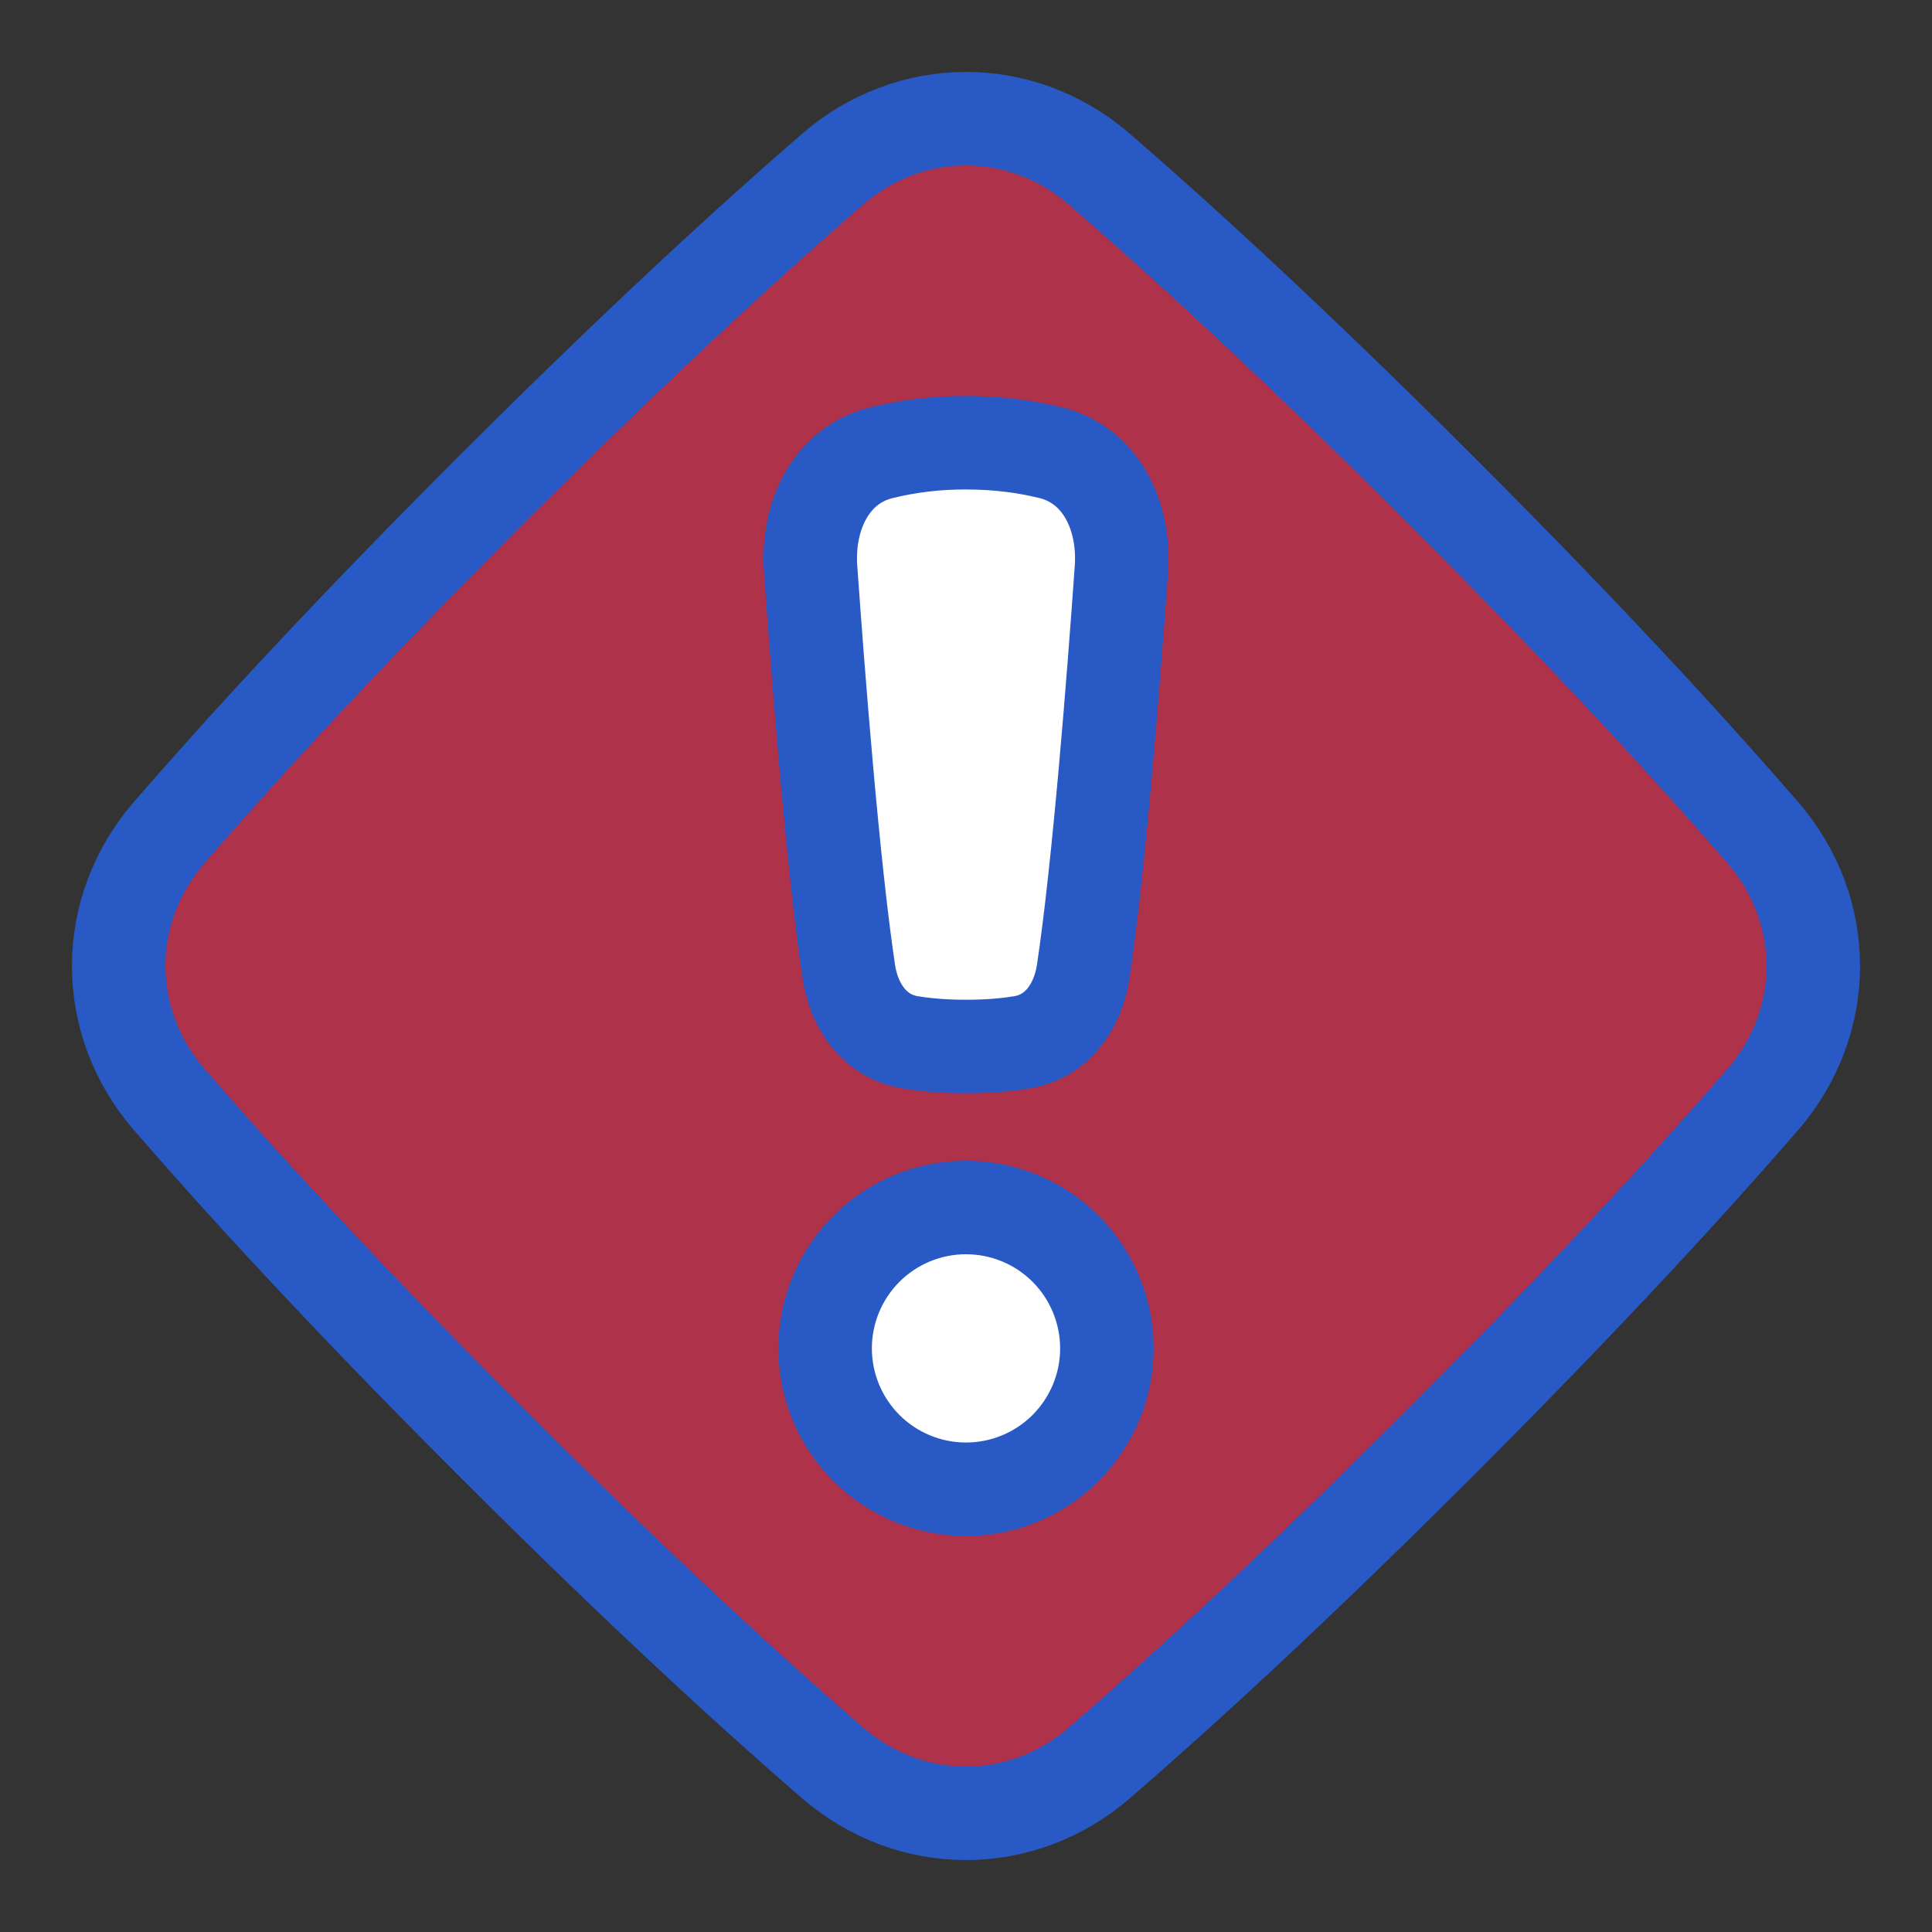 <svg width="62" height="62" viewBox="0 0 62 62" fill="none" xmlns="http://www.w3.org/2000/svg">
<rect x="0" y="0" width="62" height="62" fill="#333333" stroke="none"/>
<g id="Warning-Diamond--Streamline-Plump 1">
<g id="warning-diamond--diamond-alert-warning-frame-exclamation-caution">
<path id="Rectangle 301" d="M5.434 26.712C3.267 29.215 3.267 32.785 5.434 35.288C7.627 37.823 10.962 41.479 15.742 46.257C20.521 51.036 24.176 54.373 26.712 56.565C29.215 58.733 32.785 58.733 35.288 56.565C37.823 54.373 41.479 51.036 46.257 46.257C51.036 41.478 54.373 37.823 56.565 35.29C58.733 32.785 58.733 29.215 56.565 26.71C54.373 24.177 51.036 20.521 46.257 15.743C41.478 10.964 37.823 7.627 35.29 5.435C32.785 3.267 29.215 3.267 26.71 5.435C24.177 7.627 20.521 10.964 15.743 15.743C10.964 20.522 7.627 24.177 5.435 26.712H5.434Z" fill="#AF324B"/>
<path id="Ellipse 68" d="M26.479 43.271C26.479 44.47 26.956 45.62 27.803 46.468C28.651 47.315 29.801 47.792 31 47.792C32.199 47.792 33.349 47.315 34.197 46.468C35.044 45.62 35.521 44.47 35.521 43.271C35.521 42.072 35.044 40.922 34.197 40.074C33.349 39.226 32.199 38.75 31 38.75C29.801 38.75 28.651 39.226 27.803 40.074C26.956 40.922 26.479 42.072 26.479 43.271Z" fill="white"/>
<path id="Rectangle 300" d="M26.014 18.26C25.894 16.586 26.646 14.939 28.275 14.53C29.166 14.311 30.082 14.203 31 14.208C32.077 14.208 32.987 14.344 33.727 14.53C35.354 14.939 36.106 16.586 35.987 18.26C35.742 21.743 35.27 27.791 34.761 31.181C34.593 32.298 33.922 33.259 32.808 33.446C32.332 33.528 31.736 33.583 31 33.583C30.264 33.583 29.668 33.526 29.192 33.446C28.078 33.259 27.405 32.298 27.239 31.181C26.73 27.791 26.261 21.743 26.014 18.26Z" fill="white"/>
<path id="Rectangle 299" d="M5.434 26.712C3.267 29.215 3.267 32.785 5.434 35.288C7.627 37.823 10.962 41.479 15.742 46.258C20.521 51.038 24.176 54.373 26.71 56.566C29.215 58.733 32.785 58.733 35.288 56.566C37.823 54.373 41.479 51.038 46.257 46.258C51.036 41.479 54.371 37.824 56.565 35.29C58.733 32.785 58.733 29.215 56.565 26.712C54.371 24.177 51.036 20.521 46.257 15.743C41.478 10.964 37.823 7.629 35.288 5.435C32.785 3.267 29.215 3.267 26.712 5.435C24.177 7.629 20.521 10.964 15.742 15.743C10.962 20.522 7.627 24.177 5.434 26.712Z" stroke="#2859C5" stroke-width="3" stroke-linecap="round" stroke-linejoin="round"/>
<path id="Rectangle 172" d="M26.014 18.26C25.894 16.586 26.646 14.939 28.275 14.53C29.166 14.311 30.082 14.203 31 14.208C32.077 14.208 32.987 14.344 33.727 14.53C35.354 14.939 36.106 16.586 35.987 18.26C35.742 21.743 35.27 27.791 34.761 31.181C34.593 32.298 33.922 33.259 32.808 33.446C32.332 33.528 31.736 33.583 31 33.583C30.264 33.583 29.668 33.526 29.192 33.446C28.078 33.259 27.405 32.298 27.239 31.181C26.73 27.791 26.261 21.743 26.014 18.26Z" stroke="#2859C5" stroke-width="3" stroke-linecap="round" stroke-linejoin="round"/>
<path id="Ellipse 67" d="M26.479 43.271C26.479 44.47 26.956 45.62 27.803 46.468C28.651 47.315 29.801 47.792 31 47.792C32.199 47.792 33.349 47.315 34.197 46.468C35.044 45.62 35.521 44.47 35.521 43.271C35.521 42.072 35.044 40.922 34.197 40.074C33.349 39.226 32.199 38.75 31 38.75C29.801 38.75 28.651 39.226 27.803 40.074C26.956 40.922 26.479 42.072 26.479 43.271Z" stroke="#2859C5" stroke-width="3" stroke-linecap="round" stroke-linejoin="round"/>
</g>
</g>
</svg>
